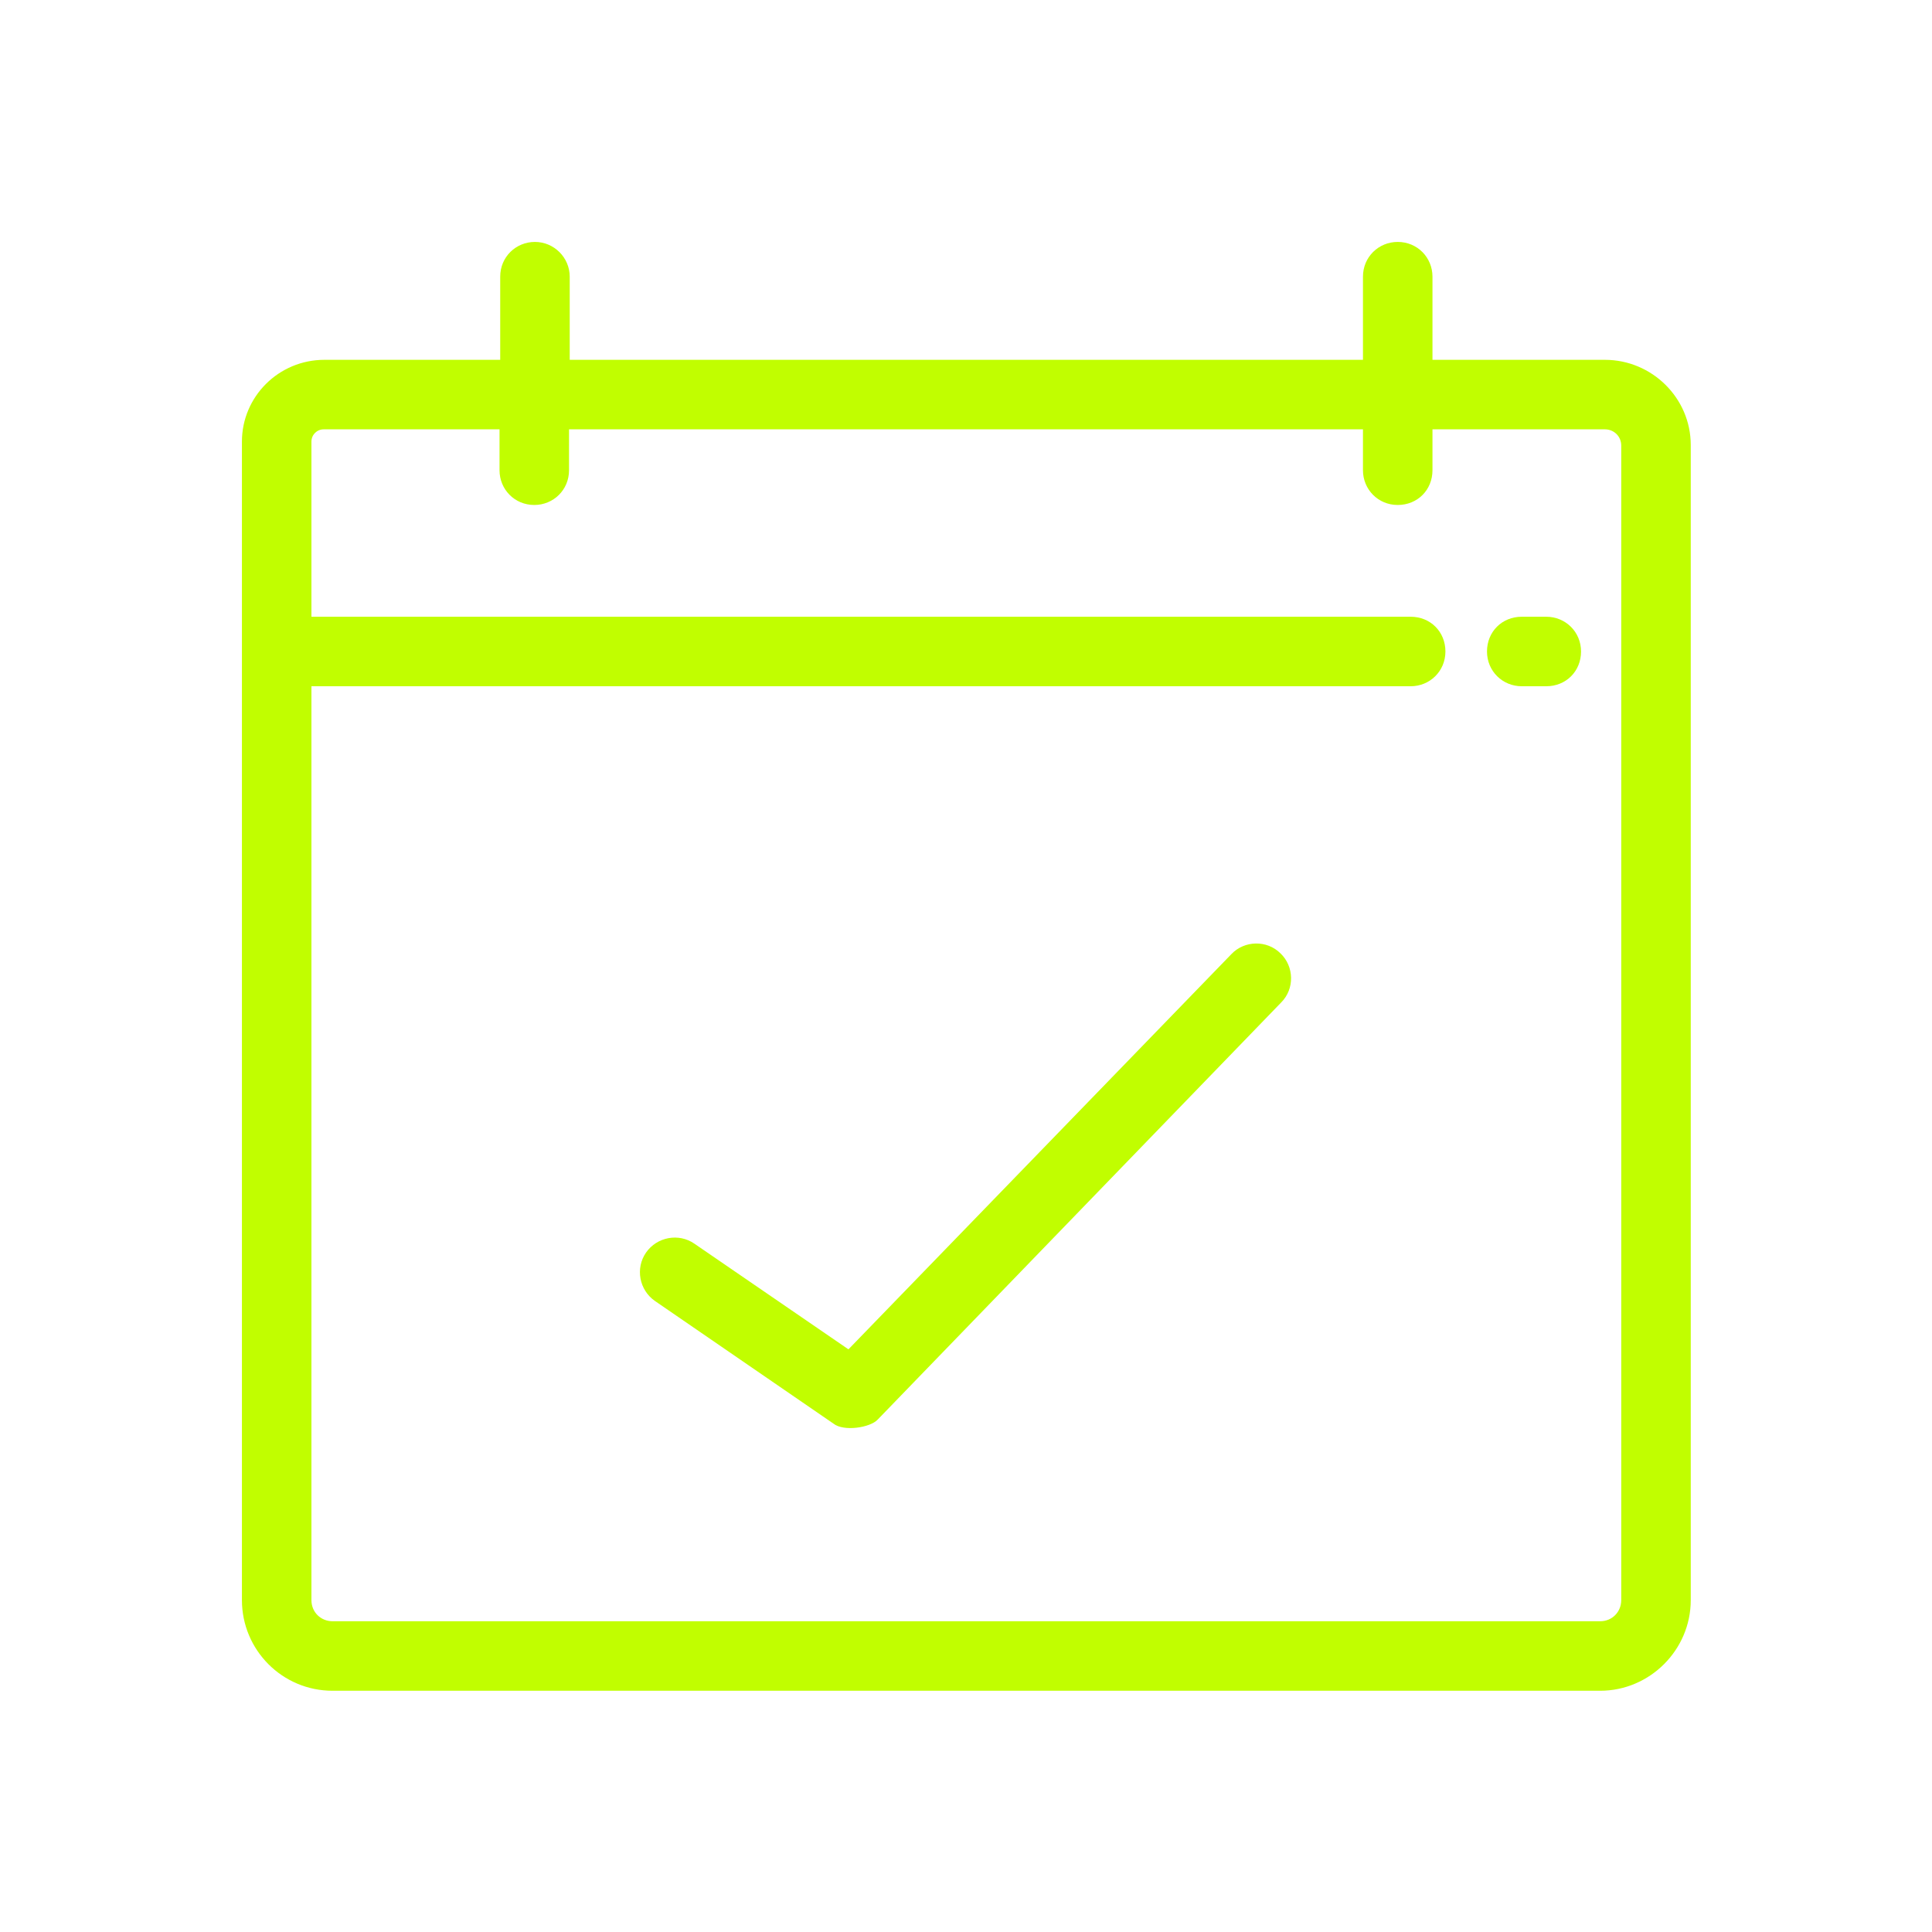 <?xml version="1.0" encoding="utf-8"?>
<!-- Generator: Adobe Illustrator 27.2.0, SVG Export Plug-In . SVG Version: 6.00 Build 0)  -->
<svg version="1.1" id="Layer_1" xmlns="http://www.w3.org/2000/svg" xmlns:xlink="http://www.w3.org/1999/xlink" x="0px" y="0px"
	 viewBox="0 0 283.5 283.5" style="enable-background:new 0 0 283.5 283.5;" xml:space="preserve">
<style type="text/css">
	.st0{fill:#C1FE00;}
	.st1{fill:none;}
</style>
<g>
	<path class="st0" d="M226.9,100.7h-3.6c-2.8,0-5.1-2.2-5.1-5.1s2.2-5.1,5.1-5.1h3.6c2.8,0,5.1,2.2,5.1,5.1S229.8,100.7,226.9,100.7
		z"/>
	<path class="st0" d="M235.5,52.8h-25.3V40.6c0-2.8-2.2-5.1-5.1-5.1c-2.8,0-5.1,2.2-5.1,5.1v12.2H83.6V40.6c0-2.8-2.3-5.1-5.1-5.1
		c-2.8,0-5.1,2.2-5.1,5.1v12.2H47.6c-6.7,0-12.1,5.4-12.1,12v170c0,7.3,5.9,13.3,13.3,13.3h186c7.3,0,13.3-6,13.3-13.3V65.3
		C248.1,58.4,242.4,52.8,235.5,52.8L235.5,52.8z M237.9,234.8c0,1.7-1.3,3.1-3.1,3.1h-186c-1.7,0-3.1-1.3-3.1-3.1V100.7h161.3
		c2.8,0,5.1-2.2,5.1-5.1s-2.2-5.1-5.1-5.1H45.7V64.8c0-1,0.8-1.8,1.8-1.8h25.8V69c0,2.8,2.2,5.1,5.1,5.1c2.8,0,5.1-2.2,5.1-5.1V63
		h116.5V69c0,2.8,2.2,5.1,5.1,5.1s5.1-2.2,5.1-5.1V63h25.3c1.3,0,2.4,1,2.4,2.4L237.9,234.8L237.9,234.8z"/>
	<path class="st0" d="M122.3,208.9l-26.2-18c-2.3-1.6-2.9-4.8-1.3-7.1c1.6-2.3,4.8-2.9,7.1-1.3l22.6,15.5l56.2-58
		c1.9-2,5.2-2.1,7.2-0.1c2,1.9,2.1,5.2,0.1,7.2l-59.2,61.2C127.7,209.5,123.8,210.1,122.3,208.9L122.3,208.9z"/>
</g>
<rect y="0" class="st1" width="283.5" height="283.5"/>
</svg>
